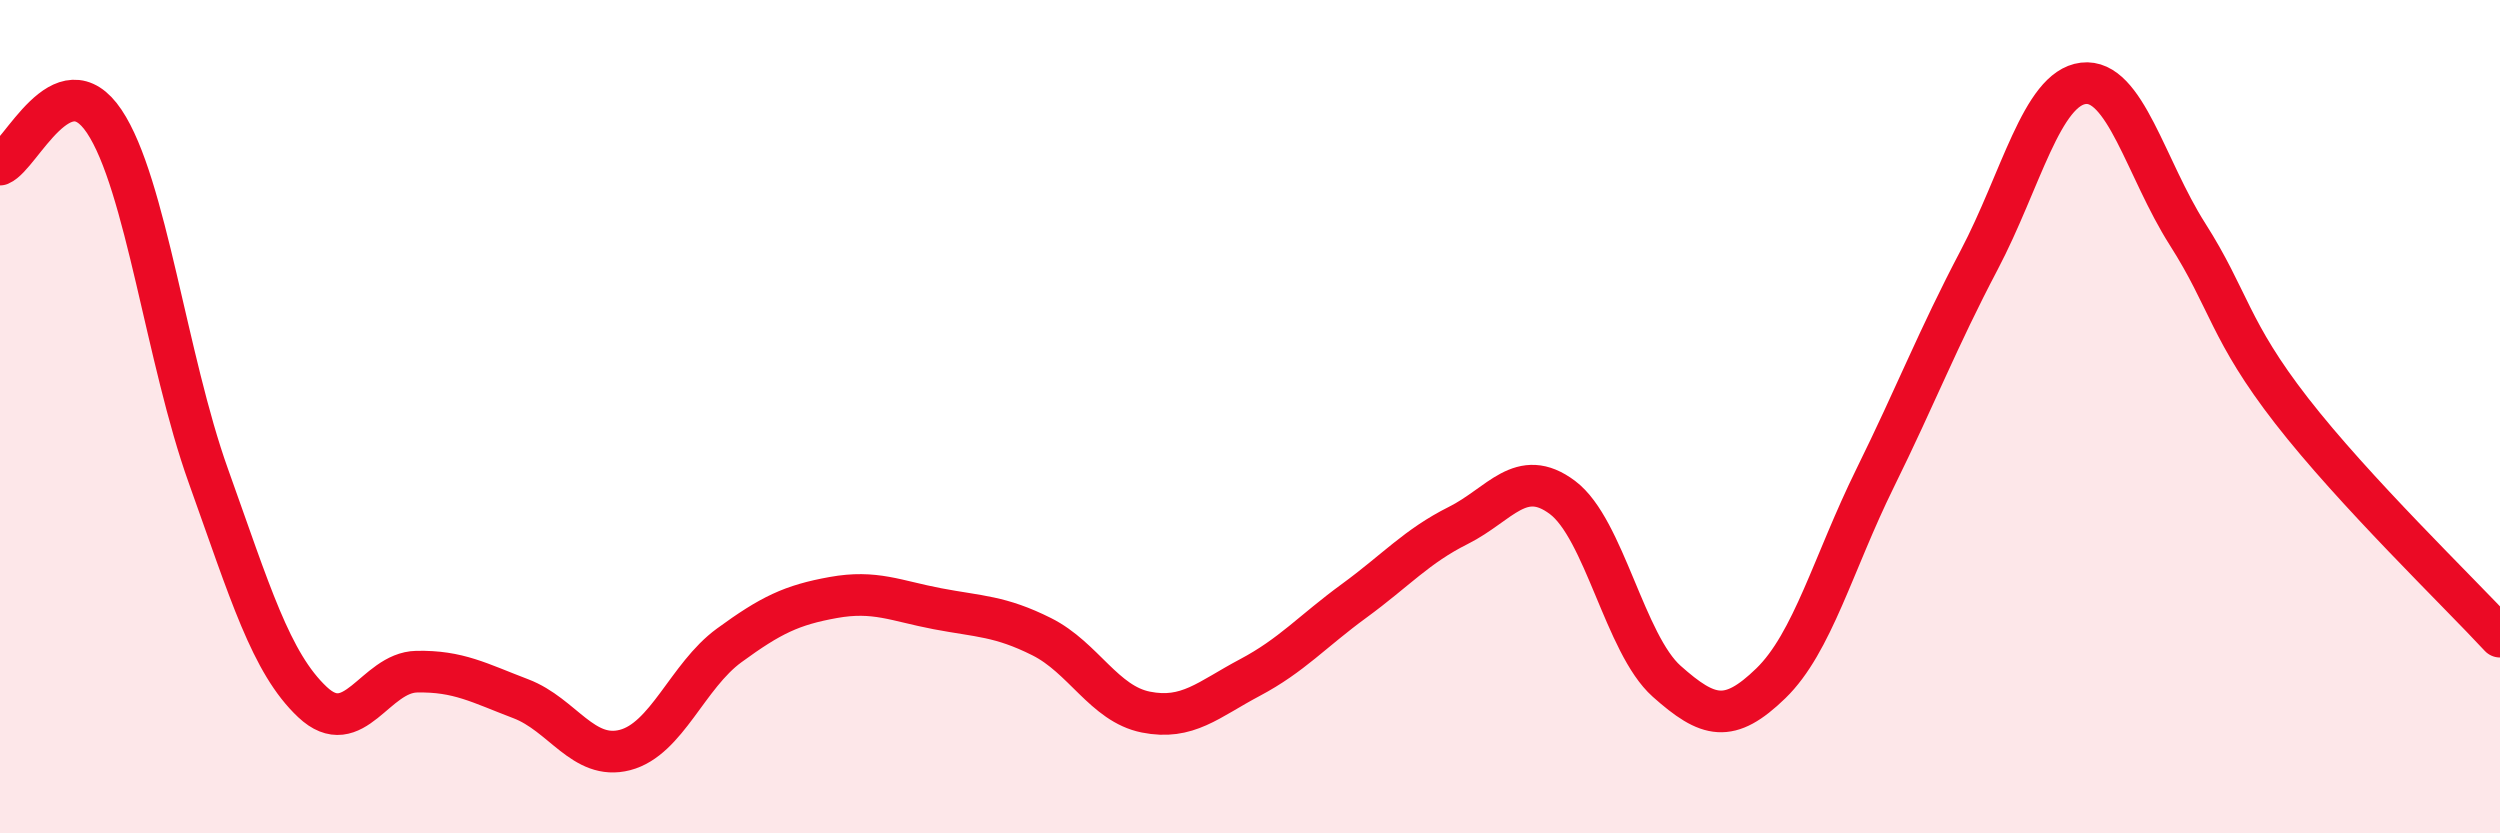 
    <svg width="60" height="20" viewBox="0 0 60 20" xmlns="http://www.w3.org/2000/svg">
      <path
        d="M 0,3.95 C 0.5,3.74 1.5,1.42 2.5,2.91 C 3.5,4.4 4,8.63 5,11.42 C 6,14.21 6.5,15.91 7.5,16.85 C 8.5,17.79 9,16.14 10,16.12 C 11,16.1 11.5,16.39 12.5,16.77 C 13.5,17.15 14,18.26 15,18 C 16,17.74 16.5,16.22 17.5,15.49 C 18.5,14.76 19,14.52 20,14.34 C 21,14.16 21.5,14.42 22.5,14.61 C 23.5,14.8 24,14.78 25,15.28 C 26,15.78 26.5,16.89 27.5,17.09 C 28.5,17.29 29,16.79 30,16.26 C 31,15.73 31.5,15.15 32.5,14.42 C 33.5,13.69 34,13.11 35,12.61 C 36,12.11 36.5,11.19 37.5,11.94 C 38.5,12.69 39,15.46 40,16.35 C 41,17.24 41.5,17.37 42.5,16.4 C 43.5,15.43 44,13.51 45,11.48 C 46,9.45 46.5,8.14 47.5,6.24 C 48.5,4.34 49,2.12 50,2 C 51,1.88 51.5,4.05 52.5,5.62 C 53.5,7.19 53.5,7.93 55,9.86 C 56.5,11.79 59,14.2 60,15.28L60 20L0 20Z"
        fill="#EB0A25"
        opacity="0.1"
        stroke-linecap="round"
        stroke-linejoin="round"
      />
      <path
        d="M 0,3.95 C 0.5,3.74 1.5,1.42 2.5,2.91 C 3.5,4.4 4,8.63 5,11.42 C 6,14.21 6.5,15.91 7.5,16.85 C 8.5,17.79 9,16.14 10,16.12 C 11,16.1 11.5,16.39 12.5,16.77 C 13.5,17.15 14,18.26 15,18 C 16,17.74 16.5,16.22 17.5,15.49 C 18.5,14.76 19,14.52 20,14.34 C 21,14.16 21.5,14.42 22.5,14.61 C 23.5,14.8 24,14.78 25,15.28 C 26,15.78 26.5,16.89 27.5,17.09 C 28.5,17.29 29,16.79 30,16.26 C 31,15.73 31.5,15.15 32.5,14.42 C 33.5,13.69 34,13.11 35,12.61 C 36,12.11 36.5,11.19 37.5,11.94 C 38.5,12.69 39,15.46 40,16.35 C 41,17.24 41.5,17.37 42.5,16.4 C 43.5,15.43 44,13.51 45,11.48 C 46,9.45 46.5,8.14 47.5,6.24 C 48.5,4.34 49,2.12 50,2 C 51,1.88 51.5,4.05 52.5,5.62 C 53.5,7.19 53.5,7.93 55,9.86 C 56.5,11.79 59,14.2 60,15.28"
        stroke="#EB0A25"
        stroke-width="1"
        fill="none"
        stroke-linecap="round"
        stroke-linejoin="round"
      />
    </svg>
  